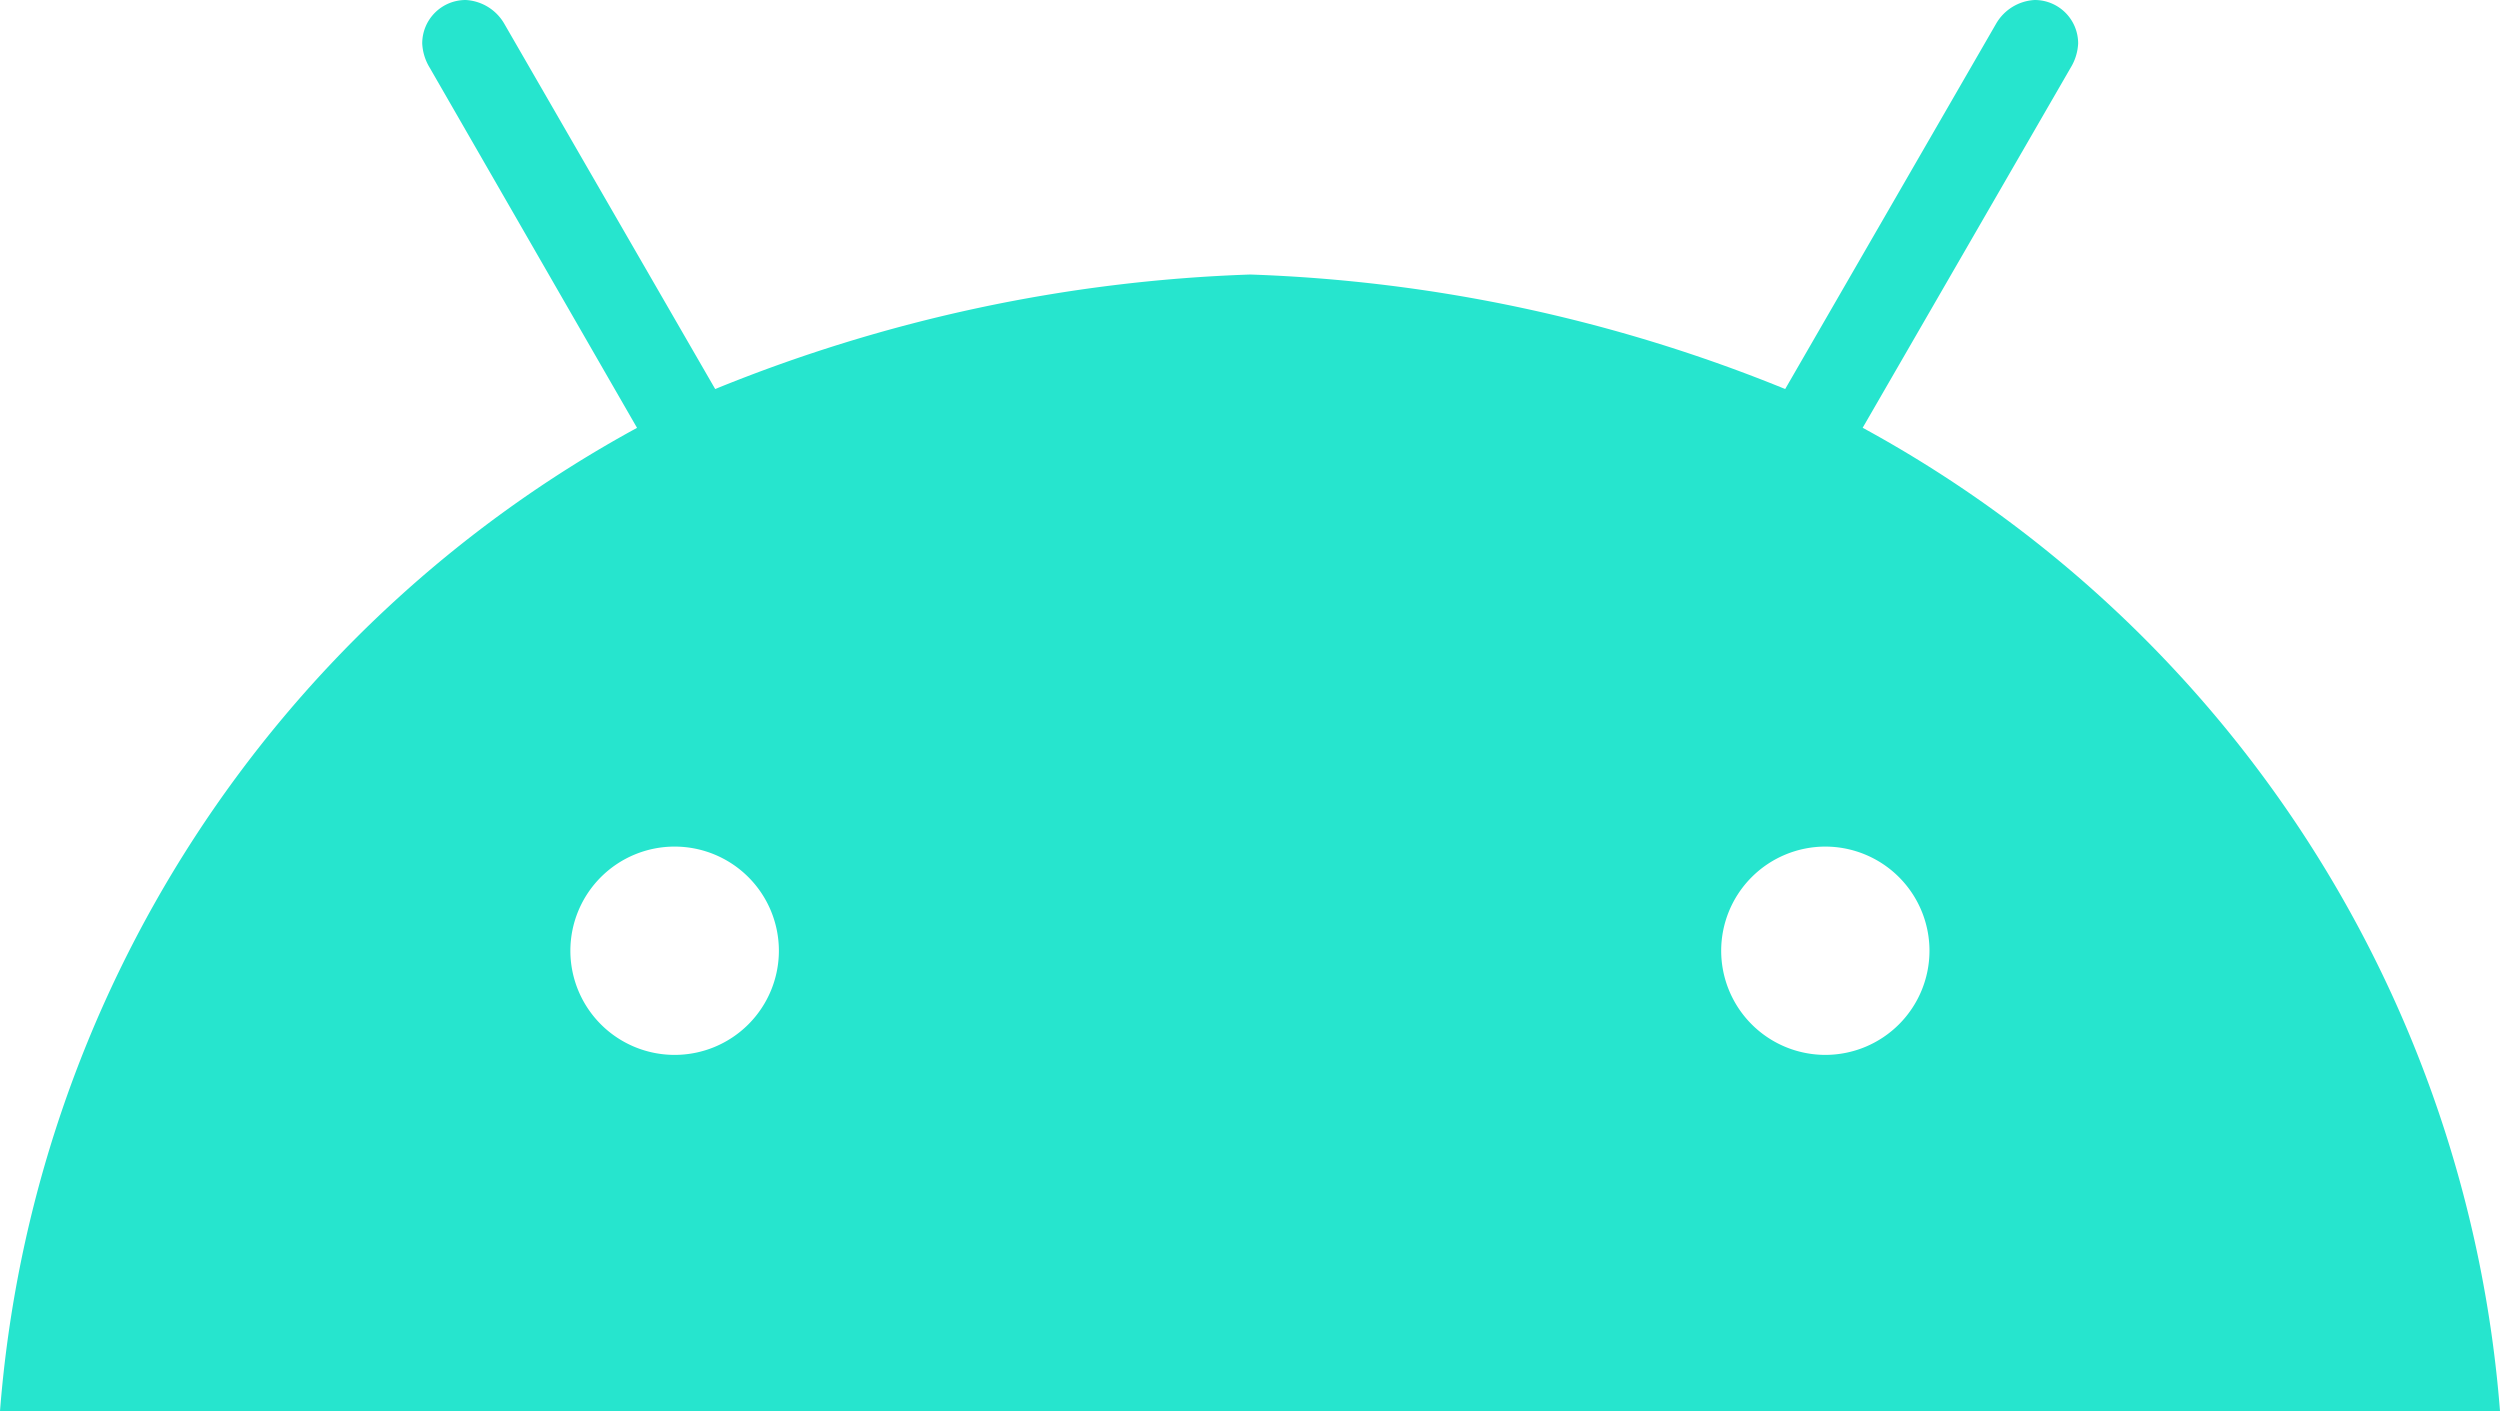 <svg xmlns="http://www.w3.org/2000/svg" width="33.75" height="19.05" viewBox="0 0 33.75 19.05"><path d="M24.642-8.559a1.407,1.407,0,0,0,1.406-1.406,1.407,1.407,0,0,0-1.406-1.406,1.407,1.407,0,0,0-1.406,1.406A1.407,1.407,0,0,0,24.642-8.559Zm-15.533,0a1.407,1.407,0,0,0,1.406-1.406,1.407,1.407,0,0,0-1.406-1.406A1.407,1.407,0,0,0,7.7-9.965,1.407,1.407,0,0,0,9.108-8.559Zm16.037-8.466A16.585,16.585,0,0,1,33.75-3.75H0A16.584,16.584,0,0,1,8.6-17.024L5.8-21.888a.688.688,0,0,1-.1-.326.586.586,0,0,1,.586-.586.641.641,0,0,1,.525.326l2.844,4.926a21.01,21.01,0,0,1,7.223-1.546A21.01,21.01,0,0,1,24.1-17.548l2.844-4.926a.641.641,0,0,1,.525-.326.586.586,0,0,1,.586.586.688.688,0,0,1-.1.326Z" transform="translate(0 22.8)" fill="#26e5ce"/></svg>